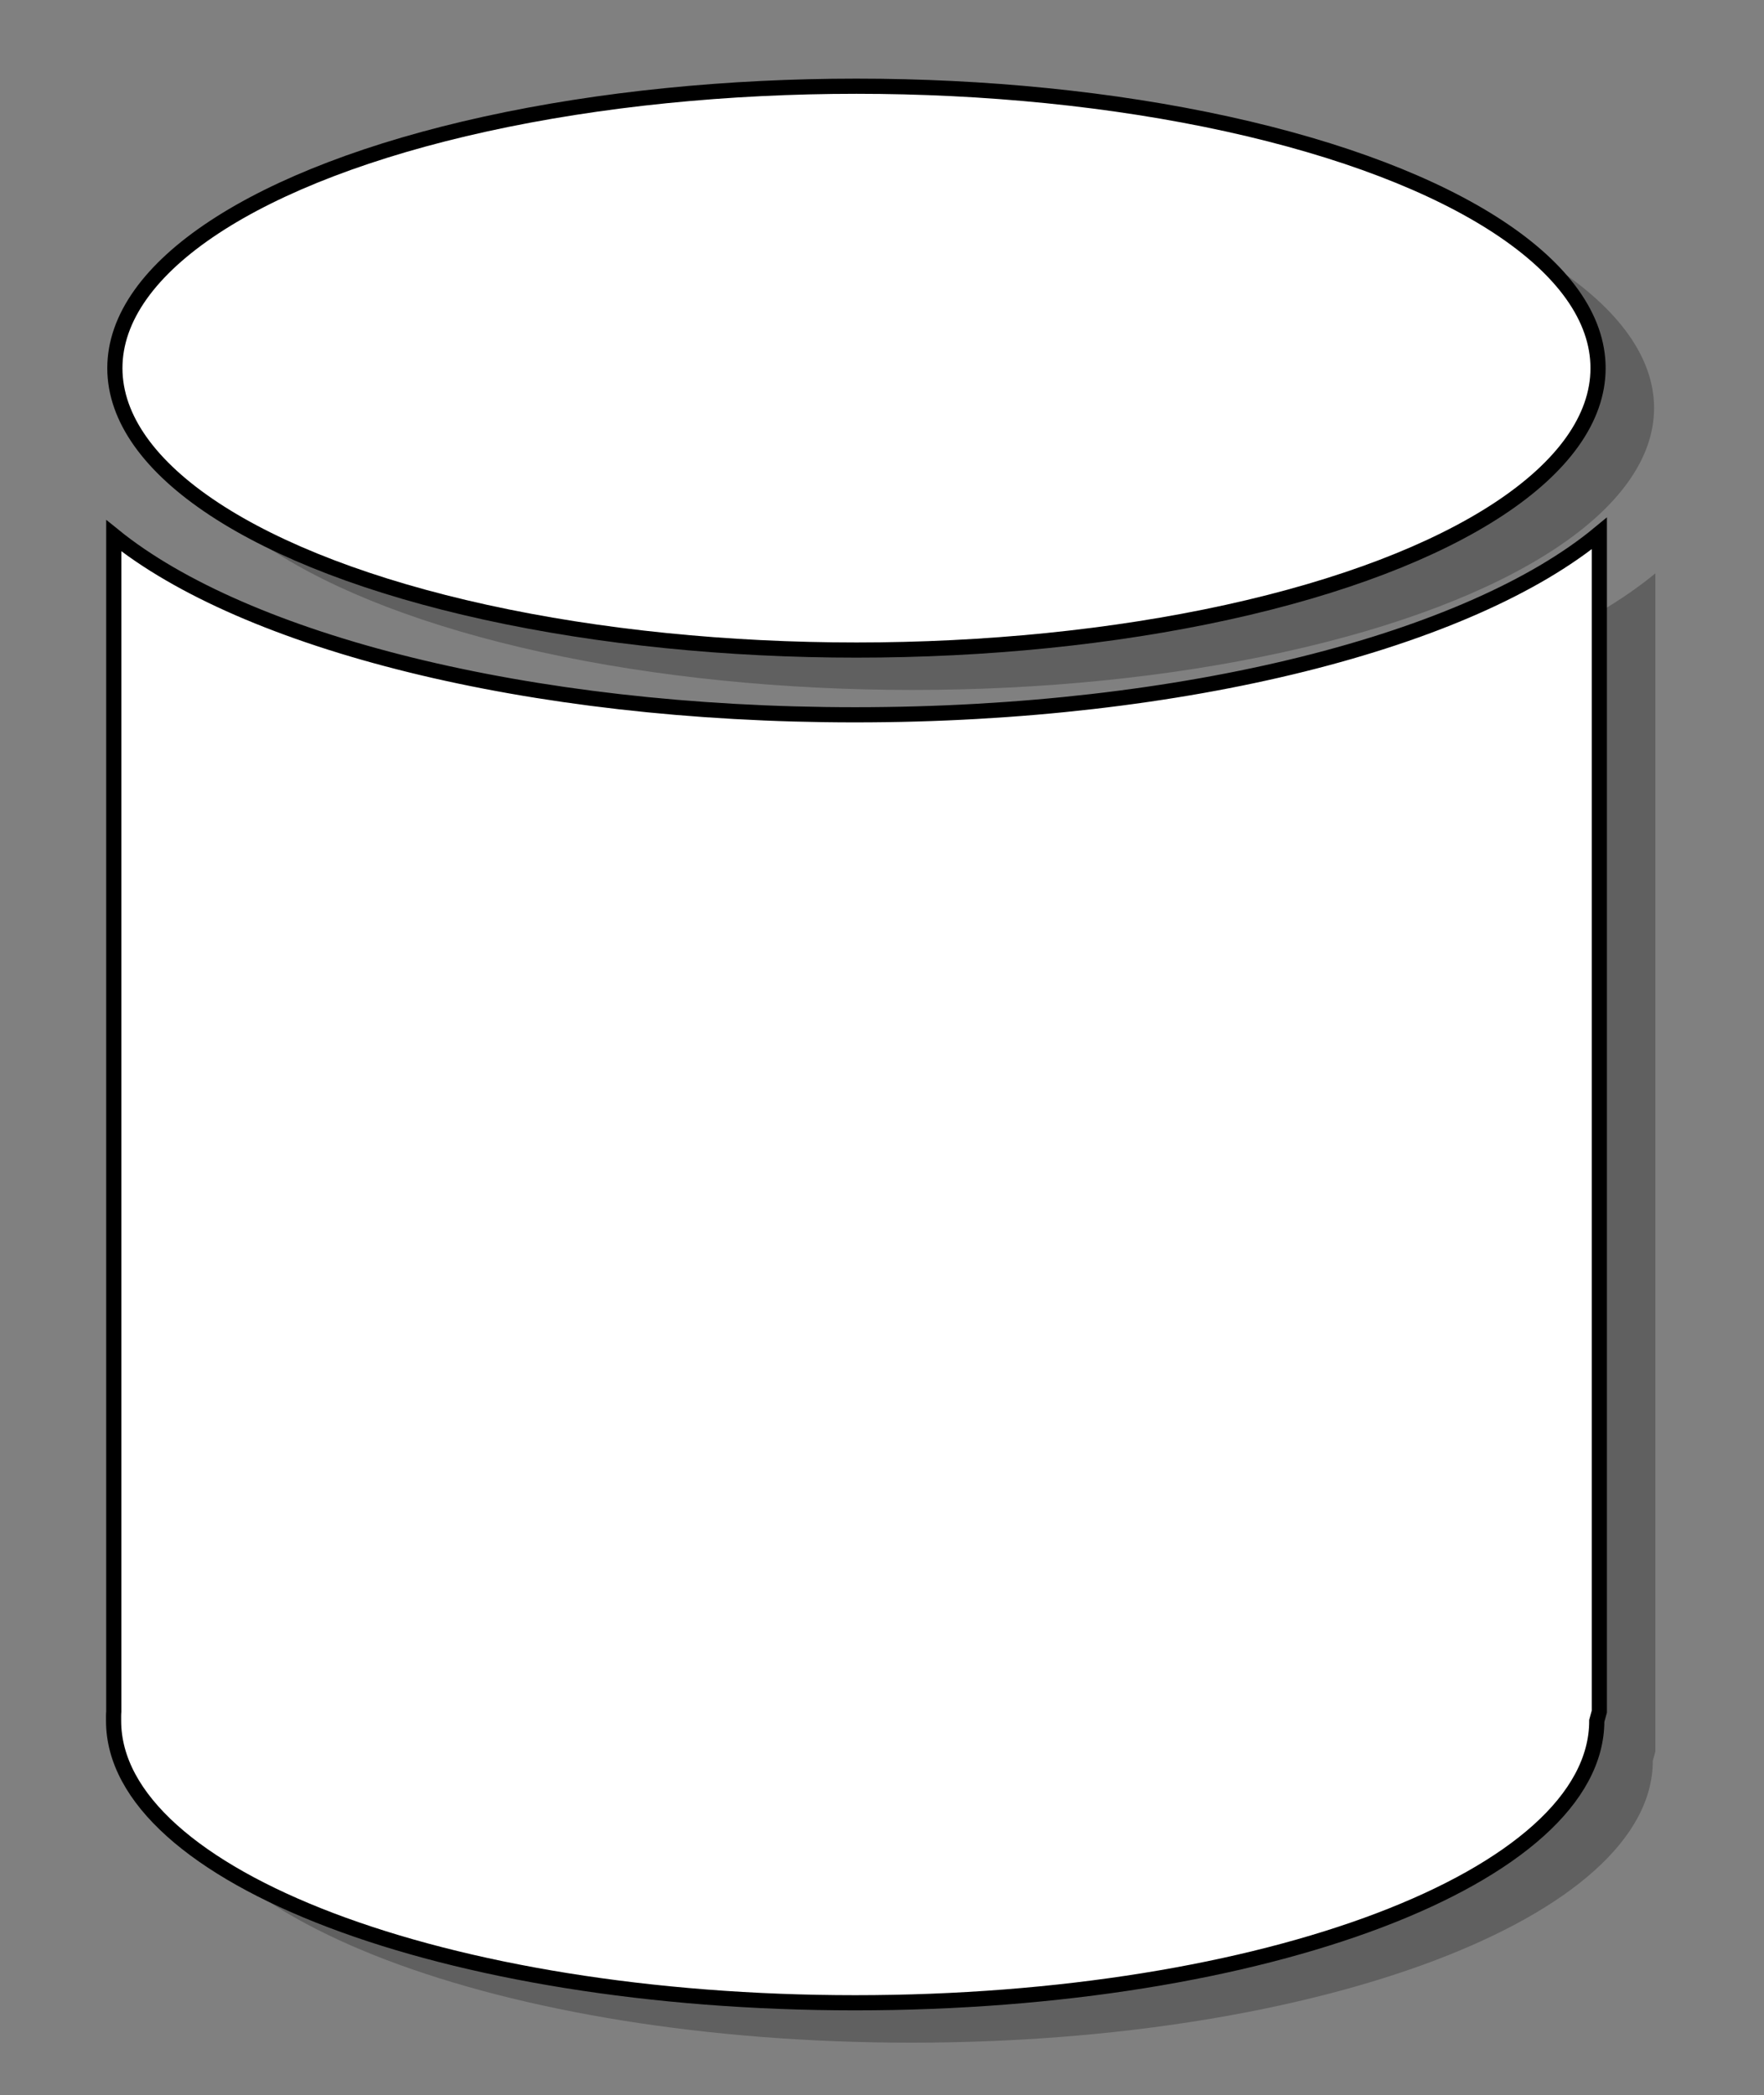 <?xml version="1.0" encoding="UTF-8" standalone="no"?>
<!-- Generator: Adobe Illustrator 13.0.0, SVG Export Plug-In . SVG Version: 6.00 Build 14948)  -->
<svg
   xmlns:dc="http://purl.org/dc/elements/1.1/"
   xmlns:cc="http://creativecommons.org/ns#"
   xmlns:rdf="http://www.w3.org/1999/02/22-rdf-syntax-ns#"
   xmlns:svg="http://www.w3.org/2000/svg"
   xmlns="http://www.w3.org/2000/svg"
   xmlns:xlink="http://www.w3.org/1999/xlink"
   xmlns:sodipodi="http://sodipodi.sourceforge.net/DTD/sodipodi-0.dtd"
   xmlns:inkscape="http://www.inkscape.org/namespaces/inkscape"
   version="1.0"
   id="Layer_1"
   x="0px"
   y="0px"
   width="116.314px"
   height="138.089px"
   viewBox="0 0 116.314 138.089"
   enable-background="new 0 0 116.314 138.089"
   xml:space="preserve"
   sodipodi:version="0.32"
   inkscape:version="0.46"
   sodipodi:docname="red_cylinder.svg"
   inkscape:output_extension="org.inkscape.output.svg.inkscape"><rect x="0" y="0" width="116.314" height="138.089" fill="#808080" stroke="none"/><defs
   id="defs2493"><inkscape:perspective
   sodipodi:type="inkscape:persp3d"
   inkscape:vp_x="0 : 69.044502 : 1"
   inkscape:vp_y="0 : 1000 : 0"
   inkscape:vp_z="116.314 : 69.044502 : 1"
   inkscape:persp3d-origin="58.157001 : 46.029668 : 1"
   id="perspective2497" />
	
	
	
	
<linearGradient
   inkscape:collect="always"
   xlink:href="#SVGID_2_"
   id="linearGradient3283"
   gradientUnits="userSpaceOnUse"
   x1="7.488"
   y1="83.585"
   x2="105.456"
   y2="83.585" />
		<linearGradient
   id="SVGID_2_"
   gradientUnits="userSpaceOnUse"
   x1="7.488"
   y1="83.585"
   x2="105.456"
   y2="83.585">
			<stop
   offset="0"
   style="stop-color:#FF897A"
   id="stop2486" />
			<stop
   offset="1"
   style="stop-color:#FF3400"
   id="stop2488" />
		</linearGradient>
		
	<linearGradient
   inkscape:collect="always"
   xlink:href="#SVGID_1_"
   id="linearGradient3291"
   gradientUnits="userSpaceOnUse"
   x1="7.573"
   y1="24.264"
   x2="105.372"
   y2="24.264" />
		<linearGradient
   id="SVGID_1_"
   gradientUnits="userSpaceOnUse"
   x1="7.573"
   y1="24.264"
   x2="105.372"
   y2="24.264">
			<stop
   offset="0"
   style="stop-color:#FF897A"
   id="stop2477" />
			<stop
   offset="1"
   style="stop-color:#FF3400"
   id="stop2479" />
		</linearGradient>
		
			
	
		
	
		
	</defs><sodipodi:namedview
   inkscape:window-height="970"
   inkscape:window-width="1664"
   inkscape:pageshadow="2"
   inkscape:pageopacity="0.0"
   guidetolerance="10.0"
   gridtolerance="10.0"
   objecttolerance="10.0"
   borderopacity="1.0"
   bordercolor="#666666"
   pagecolor="#ffffff"
   id="base"
   showgrid="false"
   inkscape:zoom="3.5049858"
   inkscape:cx="2.2366608"
   inkscape:cy="69.044502"
   inkscape:window-x="0"
   inkscape:window-y="44"
   inkscape:current-layer="Layer_1" />

<g
   id="g4102">
     
     <ellipse
     style="opacity:0.25;fill-rule:evenodd"
     sodipodi:ry="18.582001"
     sodipodi:rx="48.898998"
     sodipodi:cy="26.895"
     sodipodi:cx="60.167"
     id="ellipse2468"
     ry="18.582"
     rx="48.899"
     cy="26.895"
     cx="60.167"
     clip-rule="evenodd" /><path
     style="opacity:0.25;fill-rule:evenodd"
     id="path2472"
     d="M 109.151,37.791 L 109.151,115.446 L 108.982,116.058 C 108.982,126.32 87.09,134.639 60.083,134.639 C 33.076,134.639 11.185,126.32 11.185,116.058 C 11.185,115.852 11.179,115.649 11.197,115.446 L 11.197,37.939 C 19.812,44.914 38.464,49.744 60.084,49.744 C 81.855,49.744 100.616,44.847 109.151,37.791 z"
     clip-rule="evenodd" /><ellipse
     sodipodi:ry="18.582001"
     sodipodi:rx="48.898998"
     sodipodi:cy="24.264999"
     sodipodi:cx="56.473"
     style="fill:#ffffff;fill-rule:evenodd;stroke:#000000;fill-opacity:1;stroke-opacity:1"
     id="ellipse2481"
     ry="18.582"
     rx="48.899"
     cy="24.265"
     cx="56.473"
     clip-rule="evenodd" /><path
     style="fill:#ffffff;fill-rule:evenodd;stroke:#000000;fill-opacity:1;stroke-opacity:1"
     id="path2490"
     d="M 105.456,35.161 L 105.456,112.815 L 105.288,113.428 C 105.288,123.69 83.395,132.009 56.388,132.009 C 29.382,132.009 7.49,123.69 7.49,113.428 C 7.49,113.223 7.484,113.019 7.502,112.815 L 7.502,35.31 C 16.117,42.285 34.77,47.115 56.389,47.115 C 78.161,47.114 96.921,42.217 105.456,35.161 z"
     clip-rule="evenodd" /></g>
</svg>